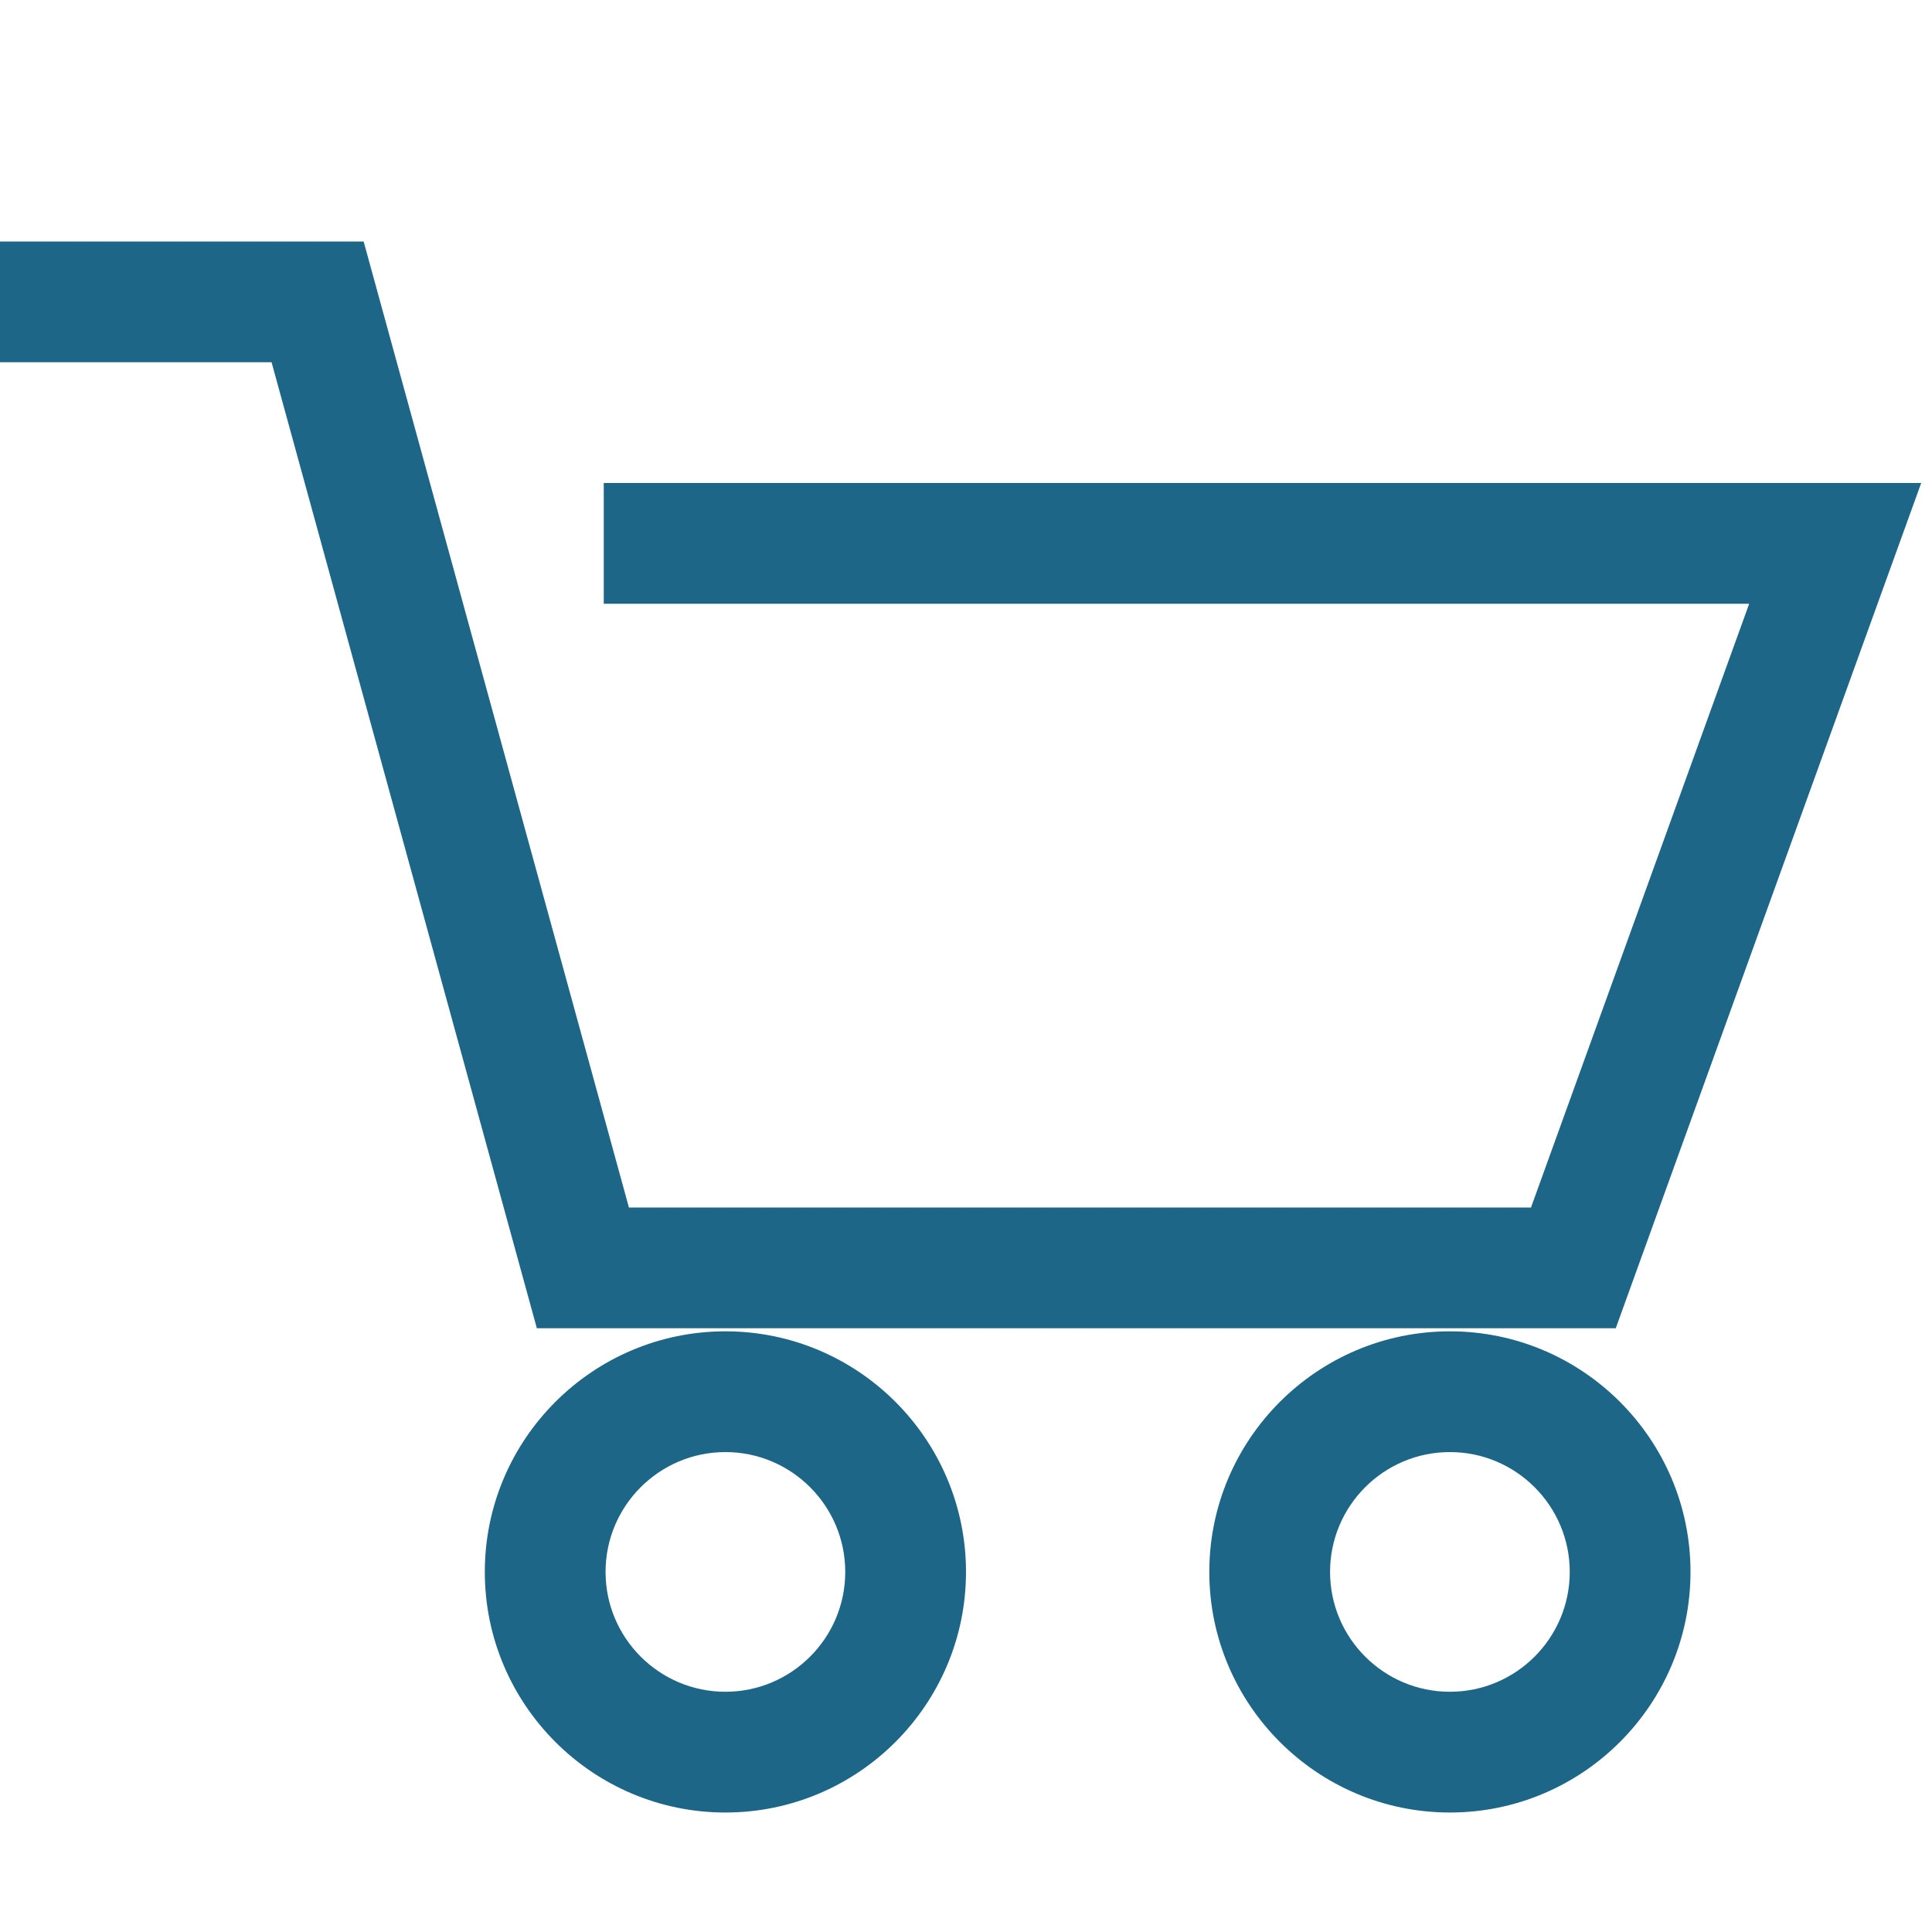 <?xml version="1.0" encoding="UTF-8"?>
<!DOCTYPE svg PUBLIC "-//W3C//DTD SVG 1.1//EN" "http://www.w3.org/Graphics/SVG/1.1/DTD/svg11.dtd">
<svg version="1.1" id="Layer_1" xmlns="http://www.w3.org/2000/svg" xmlns:xlink="http://www.w3.org/1999/xlink" x="0px" y="0px" width="32px" height="32px" viewBox="0 0 32 32" enable-background="new 0 0 32 32" xml:space="preserve">
  <g id="icon">
    <path d="M24.015,30.021c-2.197,0,-3.985,-1.788,-3.985,-3.985s1.788,-3.985,3.985,-3.985S28,23.838,28,26.036S26.212,30.021,24.015,30.021zM24.015,24.051c-1.095,0,-1.985,0.89,-1.985,1.985s0.89,1.985,1.985,1.985S26,27.13,26,26.036S25.11,24.051,24.015,24.051zM12.015,30.021c-2.197,0,-3.985,-1.788,-3.985,-3.985s1.788,-3.985,3.985,-3.985S16,23.838,16,26.036S14.212,30.021,12.015,30.021zM12.015,24.051c-1.095,0,-1.985,0.89,-1.985,1.985s0.89,1.985,1.985,1.985S14,27.13,14,26.036S13.11,24.051,12.015,24.051zM26.762,22H8.892L4.498,6H0V4h6.023l4.394,16h14.941l3.614,-10H10V8h21.821L26.762,22z" fill="#1d6688"/>
  </g>
</svg>
